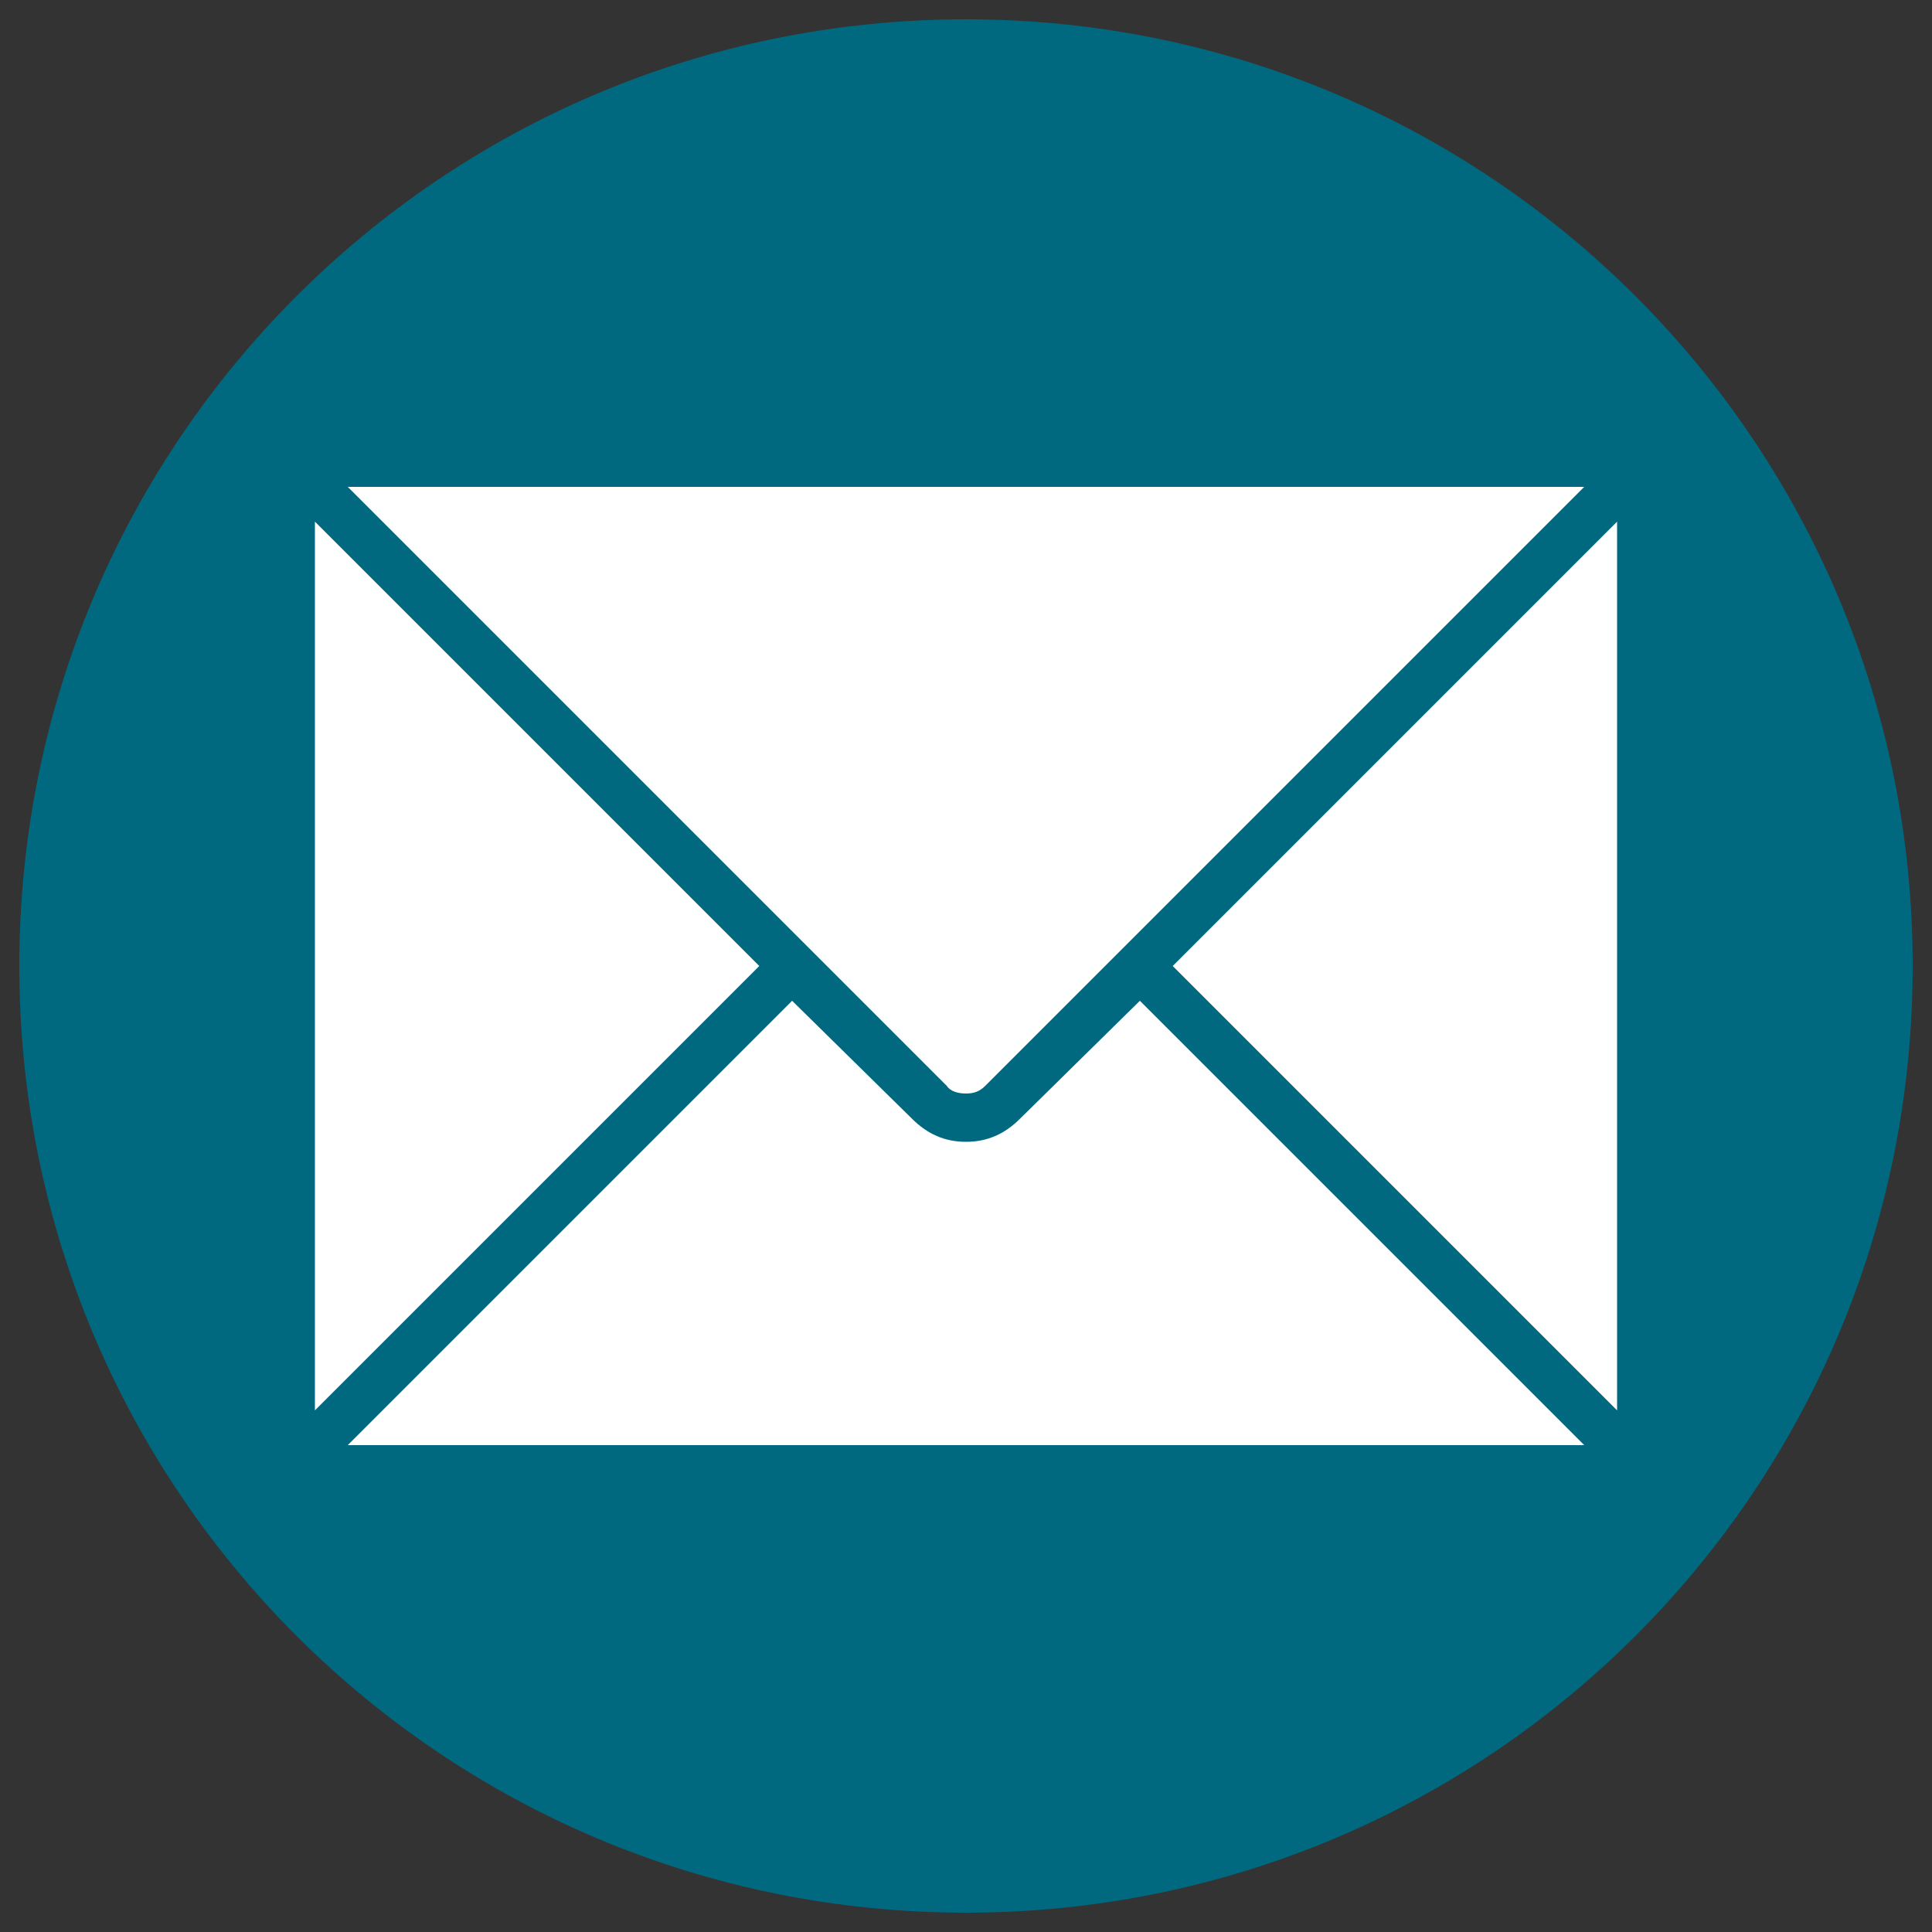 <?xml version="1.0" encoding="utf-8"?>
<svg version="1.1" id="Ebene_1" xmlns="http://www.w3.org/2000/svg" xmlns:xlink="http://www.w3.org/1999/xlink" x="0px" y="0px"
	 viewBox="0 0 100 100" style="enable-background:new 0 0 100 100;" xml:space="preserve" preserveAspectRatio="xMinYMid">
<rect x="0" y="0" width="100" height="100" fill="#333333" stroke="none"/>
<style type="text/css">
	.st0{fill:#FFFFFF;}
	.st1{fill:#00697f;}
</style>
<circle class="st0" cx="50" cy="50" r="48"/>
<path class="st1" d="M50,1C22.9,1,1,22.9,1,50s21.9,49,49,49s49-21.9,49-49S77.1,1,50,1 M82,25.2l-31,31c-0.3,0.3-0.6,0.4-1,0.4
	s-0.8-0.1-1-0.4l-31-31H82z M16.3,27l23,23l-23,23V27z M18,74.8l23-23l6.2,6.1c0.8,0.8,1.7,1.2,2.8,1.2s2-0.4,2.8-1.2l6.2-6.1l23,23
	H18z M83.7,73l-23-23l23-23V73z"/>
</svg>
